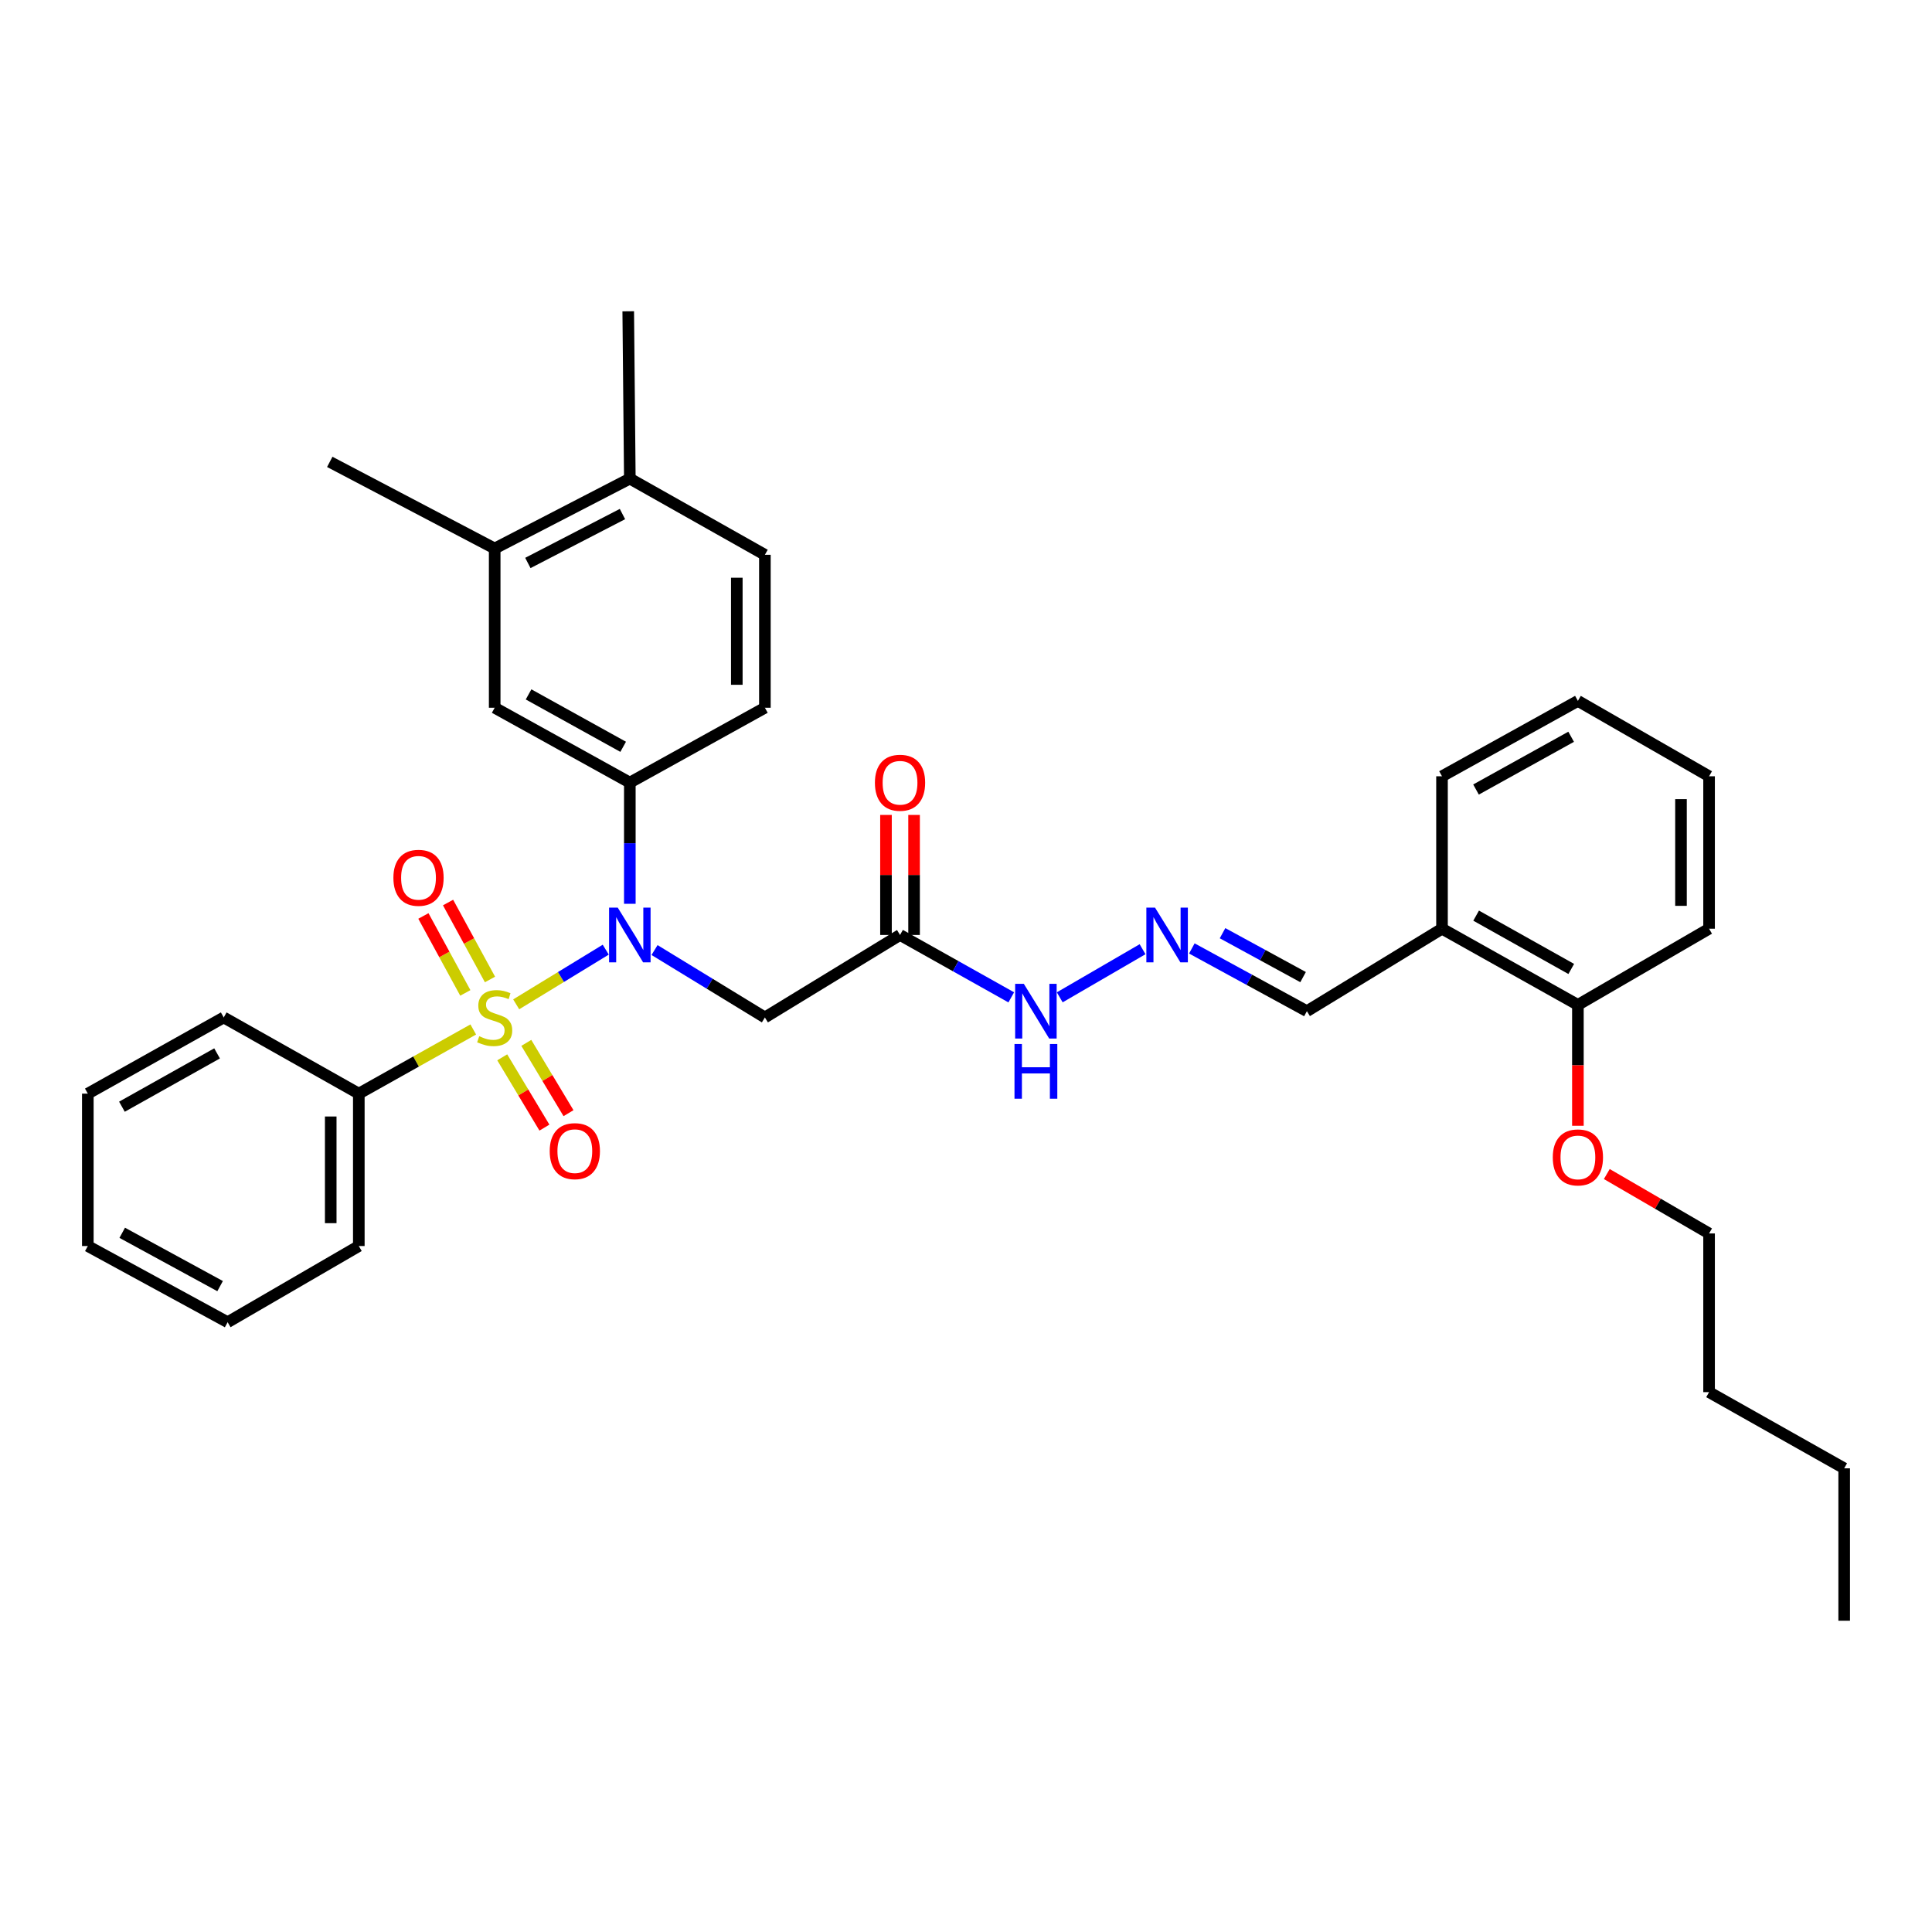 <?xml version='1.0' encoding='iso-8859-1'?>
<svg version='1.1' baseProfile='full'
              xmlns='http://www.w3.org/2000/svg'
                      xmlns:rdkit='http://www.rdkit.org/xml'
                      xmlns:xlink='http://www.w3.org/1999/xlink'
                  xml:space='preserve'
width='1000px' height='1000px' viewBox='0 0 1000 1000'>
<!-- END OF HEADER -->
<rect style='opacity:1.0;fill:#FFFFFF;stroke:none' width='1000' height='1000' x='0' y='0'> </rect>
<path class='bond-0' d='M 267.179,519.842 L 290.357,505.693' style='fill:none;fill-rule:evenodd;stroke:#CCCC00;stroke-width:6px;stroke-linecap:butt;stroke-linejoin:miter;stroke-opacity:1' />
<path class='bond-0' d='M 290.357,505.693 L 313.535,491.544' style='fill:none;fill-rule:evenodd;stroke:#0000FF;stroke-width:6px;stroke-linecap:butt;stroke-linejoin:miter;stroke-opacity:1' />
<path class='bond-4' d='M 253.618,506.978 L 242.768,487.062' style='fill:none;fill-rule:evenodd;stroke:#CCCC00;stroke-width:6px;stroke-linecap:butt;stroke-linejoin:miter;stroke-opacity:1' />
<path class='bond-4' d='M 242.768,487.062 L 231.917,467.147' style='fill:none;fill-rule:evenodd;stroke:#FF0000;stroke-width:6px;stroke-linecap:butt;stroke-linejoin:miter;stroke-opacity:1' />
<path class='bond-4' d='M 240.852,513.932 L 230.002,494.017' style='fill:none;fill-rule:evenodd;stroke:#CCCC00;stroke-width:6px;stroke-linecap:butt;stroke-linejoin:miter;stroke-opacity:1' />
<path class='bond-4' d='M 230.002,494.017 L 219.152,474.102' style='fill:none;fill-rule:evenodd;stroke:#FF0000;stroke-width:6px;stroke-linecap:butt;stroke-linejoin:miter;stroke-opacity:1' />
<path class='bond-5' d='M 259.957,547.271 L 270.873,565.46' style='fill:none;fill-rule:evenodd;stroke:#CCCC00;stroke-width:6px;stroke-linecap:butt;stroke-linejoin:miter;stroke-opacity:1' />
<path class='bond-5' d='M 270.873,565.46 L 281.789,583.649' style='fill:none;fill-rule:evenodd;stroke:#FF0000;stroke-width:6px;stroke-linecap:butt;stroke-linejoin:miter;stroke-opacity:1' />
<path class='bond-5' d='M 272.422,539.79 L 283.338,557.979' style='fill:none;fill-rule:evenodd;stroke:#CCCC00;stroke-width:6px;stroke-linecap:butt;stroke-linejoin:miter;stroke-opacity:1' />
<path class='bond-5' d='M 283.338,557.979 L 294.254,576.169' style='fill:none;fill-rule:evenodd;stroke:#FF0000;stroke-width:6px;stroke-linecap:butt;stroke-linejoin:miter;stroke-opacity:1' />
<path class='bond-6' d='M 244.954,532.856 L 215.338,549.46' style='fill:none;fill-rule:evenodd;stroke:#CCCC00;stroke-width:6px;stroke-linecap:butt;stroke-linejoin:miter;stroke-opacity:1' />
<path class='bond-6' d='M 215.338,549.46 L 185.722,566.063' style='fill:none;fill-rule:evenodd;stroke:#000000;stroke-width:6px;stroke-linecap:butt;stroke-linejoin:miter;stroke-opacity:1' />
<path class='bond-1' d='M 338.786,491.747 L 367.346,509.191' style='fill:none;fill-rule:evenodd;stroke:#0000FF;stroke-width:6px;stroke-linecap:butt;stroke-linejoin:miter;stroke-opacity:1' />
<path class='bond-1' d='M 367.346,509.191 L 395.906,526.635' style='fill:none;fill-rule:evenodd;stroke:#000000;stroke-width:6px;stroke-linecap:butt;stroke-linejoin:miter;stroke-opacity:1' />
<path class='bond-2' d='M 325.998,467.805 L 325.998,436.438' style='fill:none;fill-rule:evenodd;stroke:#0000FF;stroke-width:6px;stroke-linecap:butt;stroke-linejoin:miter;stroke-opacity:1' />
<path class='bond-2' d='M 325.998,436.438 L 325.998,405.072' style='fill:none;fill-rule:evenodd;stroke:#000000;stroke-width:6px;stroke-linecap:butt;stroke-linejoin:miter;stroke-opacity:1' />
<path class='bond-3' d='M 395.906,526.635 L 465.854,483.936' style='fill:none;fill-rule:evenodd;stroke:#000000;stroke-width:6px;stroke-linecap:butt;stroke-linejoin:miter;stroke-opacity:1' />
<path class='bond-7' d='M 325.998,405.072 L 256.05,366.323' style='fill:none;fill-rule:evenodd;stroke:#000000;stroke-width:6px;stroke-linecap:butt;stroke-linejoin:miter;stroke-opacity:1' />
<path class='bond-7' d='M 322.55,386.543 L 273.587,359.419' style='fill:none;fill-rule:evenodd;stroke:#000000;stroke-width:6px;stroke-linecap:butt;stroke-linejoin:miter;stroke-opacity:1' />
<path class='bond-13' d='M 325.998,405.072 L 395.906,366.323' style='fill:none;fill-rule:evenodd;stroke:#000000;stroke-width:6px;stroke-linecap:butt;stroke-linejoin:miter;stroke-opacity:1' />
<path class='bond-11' d='M 465.854,483.936 L 494.64,500.081' style='fill:none;fill-rule:evenodd;stroke:#000000;stroke-width:6px;stroke-linecap:butt;stroke-linejoin:miter;stroke-opacity:1' />
<path class='bond-11' d='M 494.64,500.081 L 523.426,516.226' style='fill:none;fill-rule:evenodd;stroke:#0000FF;stroke-width:6px;stroke-linecap:butt;stroke-linejoin:miter;stroke-opacity:1' />
<path class='bond-14' d='M 473.122,483.936 L 473.122,452.87' style='fill:none;fill-rule:evenodd;stroke:#000000;stroke-width:6px;stroke-linecap:butt;stroke-linejoin:miter;stroke-opacity:1' />
<path class='bond-14' d='M 473.122,452.87 L 473.122,421.804' style='fill:none;fill-rule:evenodd;stroke:#FF0000;stroke-width:6px;stroke-linecap:butt;stroke-linejoin:miter;stroke-opacity:1' />
<path class='bond-14' d='M 458.585,483.936 L 458.585,452.87' style='fill:none;fill-rule:evenodd;stroke:#000000;stroke-width:6px;stroke-linecap:butt;stroke-linejoin:miter;stroke-opacity:1' />
<path class='bond-14' d='M 458.585,452.87 L 458.585,421.804' style='fill:none;fill-rule:evenodd;stroke:#FF0000;stroke-width:6px;stroke-linecap:butt;stroke-linejoin:miter;stroke-opacity:1' />
<path class='bond-21' d='M 185.722,566.063 L 185.722,644.944' style='fill:none;fill-rule:evenodd;stroke:#000000;stroke-width:6px;stroke-linecap:butt;stroke-linejoin:miter;stroke-opacity:1' />
<path class='bond-21' d='M 171.185,577.895 L 171.185,633.112' style='fill:none;fill-rule:evenodd;stroke:#000000;stroke-width:6px;stroke-linecap:butt;stroke-linejoin:miter;stroke-opacity:1' />
<path class='bond-22' d='M 185.722,566.063 L 115.798,526.635' style='fill:none;fill-rule:evenodd;stroke:#000000;stroke-width:6px;stroke-linecap:butt;stroke-linejoin:miter;stroke-opacity:1' />
<path class='bond-9' d='M 256.05,366.323 L 256.05,283.905' style='fill:none;fill-rule:evenodd;stroke:#000000;stroke-width:6px;stroke-linecap:butt;stroke-linejoin:miter;stroke-opacity:1' />
<path class='bond-8' d='M 591.391,491.315 L 548.518,516.216' style='fill:none;fill-rule:evenodd;stroke:#0000FF;stroke-width:6px;stroke-linecap:butt;stroke-linejoin:miter;stroke-opacity:1' />
<path class='bond-16' d='M 616.895,490.914 L 646.672,507.148' style='fill:none;fill-rule:evenodd;stroke:#0000FF;stroke-width:6px;stroke-linecap:butt;stroke-linejoin:miter;stroke-opacity:1' />
<path class='bond-16' d='M 646.672,507.148 L 676.449,523.381' style='fill:none;fill-rule:evenodd;stroke:#000000;stroke-width:6px;stroke-linecap:butt;stroke-linejoin:miter;stroke-opacity:1' />
<path class='bond-16' d='M 632.786,483.021 L 653.63,494.384' style='fill:none;fill-rule:evenodd;stroke:#0000FF;stroke-width:6px;stroke-linecap:butt;stroke-linejoin:miter;stroke-opacity:1' />
<path class='bond-16' d='M 653.63,494.384 L 674.474,505.747' style='fill:none;fill-rule:evenodd;stroke:#000000;stroke-width:6px;stroke-linecap:butt;stroke-linejoin:miter;stroke-opacity:1' />
<path class='bond-19' d='M 256.05,283.905 L 170.684,239.066' style='fill:none;fill-rule:evenodd;stroke:#000000;stroke-width:6px;stroke-linecap:butt;stroke-linejoin:miter;stroke-opacity:1' />
<path class='bond-35' d='M 256.05,283.905 L 325.998,247.731' style='fill:none;fill-rule:evenodd;stroke:#000000;stroke-width:6px;stroke-linecap:butt;stroke-linejoin:miter;stroke-opacity:1' />
<path class='bond-35' d='M 273.22,291.391 L 322.184,266.07' style='fill:none;fill-rule:evenodd;stroke:#000000;stroke-width:6px;stroke-linecap:butt;stroke-linejoin:miter;stroke-opacity:1' />
<path class='bond-10' d='M 746.381,480.698 L 676.449,523.381' style='fill:none;fill-rule:evenodd;stroke:#000000;stroke-width:6px;stroke-linecap:butt;stroke-linejoin:miter;stroke-opacity:1' />
<path class='bond-15' d='M 746.381,480.698 L 816.717,520.126' style='fill:none;fill-rule:evenodd;stroke:#000000;stroke-width:6px;stroke-linecap:butt;stroke-linejoin:miter;stroke-opacity:1' />
<path class='bond-15' d='M 764.04,473.931 L 813.275,501.531' style='fill:none;fill-rule:evenodd;stroke:#000000;stroke-width:6px;stroke-linecap:butt;stroke-linejoin:miter;stroke-opacity:1' />
<path class='bond-20' d='M 746.381,480.698 L 746.381,401.801' style='fill:none;fill-rule:evenodd;stroke:#000000;stroke-width:6px;stroke-linecap:butt;stroke-linejoin:miter;stroke-opacity:1' />
<path class='bond-12' d='M 325.998,247.731 L 395.906,287.159' style='fill:none;fill-rule:evenodd;stroke:#000000;stroke-width:6px;stroke-linecap:butt;stroke-linejoin:miter;stroke-opacity:1' />
<path class='bond-23' d='M 325.998,247.731 L 325.174,161.122' style='fill:none;fill-rule:evenodd;stroke:#000000;stroke-width:6px;stroke-linecap:butt;stroke-linejoin:miter;stroke-opacity:1' />
<path class='bond-17' d='M 395.906,366.323 L 395.906,287.159' style='fill:none;fill-rule:evenodd;stroke:#000000;stroke-width:6px;stroke-linecap:butt;stroke-linejoin:miter;stroke-opacity:1' />
<path class='bond-17' d='M 381.368,354.448 L 381.368,299.034' style='fill:none;fill-rule:evenodd;stroke:#000000;stroke-width:6px;stroke-linecap:butt;stroke-linejoin:miter;stroke-opacity:1' />
<path class='bond-18' d='M 816.717,520.126 L 816.717,551.412' style='fill:none;fill-rule:evenodd;stroke:#000000;stroke-width:6px;stroke-linecap:butt;stroke-linejoin:miter;stroke-opacity:1' />
<path class='bond-18' d='M 816.717,551.412 L 816.717,582.699' style='fill:none;fill-rule:evenodd;stroke:#FF0000;stroke-width:6px;stroke-linecap:butt;stroke-linejoin:miter;stroke-opacity:1' />
<path class='bond-24' d='M 816.717,520.126 L 884.614,480.698' style='fill:none;fill-rule:evenodd;stroke:#000000;stroke-width:6px;stroke-linecap:butt;stroke-linejoin:miter;stroke-opacity:1' />
<path class='bond-25' d='M 831.68,607.683 L 858.147,623.059' style='fill:none;fill-rule:evenodd;stroke:#FF0000;stroke-width:6px;stroke-linecap:butt;stroke-linejoin:miter;stroke-opacity:1' />
<path class='bond-25' d='M 858.147,623.059 L 884.614,638.434' style='fill:none;fill-rule:evenodd;stroke:#000000;stroke-width:6px;stroke-linecap:butt;stroke-linejoin:miter;stroke-opacity:1' />
<path class='bond-28' d='M 746.381,401.801 L 816.717,362.785' style='fill:none;fill-rule:evenodd;stroke:#000000;stroke-width:6px;stroke-linecap:butt;stroke-linejoin:miter;stroke-opacity:1' />
<path class='bond-28' d='M 763.983,408.661 L 813.218,381.35' style='fill:none;fill-rule:evenodd;stroke:#000000;stroke-width:6px;stroke-linecap:butt;stroke-linejoin:miter;stroke-opacity:1' />
<path class='bond-30' d='M 185.722,644.944 L 117.825,684.372' style='fill:none;fill-rule:evenodd;stroke:#000000;stroke-width:6px;stroke-linecap:butt;stroke-linejoin:miter;stroke-opacity:1' />
<path class='bond-32' d='M 115.798,526.635 L 45.455,566.063' style='fill:none;fill-rule:evenodd;stroke:#000000;stroke-width:6px;stroke-linecap:butt;stroke-linejoin:miter;stroke-opacity:1' />
<path class='bond-32' d='M 112.355,545.231 L 63.114,572.83' style='fill:none;fill-rule:evenodd;stroke:#000000;stroke-width:6px;stroke-linecap:butt;stroke-linejoin:miter;stroke-opacity:1' />
<path class='bond-36' d='M 884.614,480.698 L 884.614,401.801' style='fill:none;fill-rule:evenodd;stroke:#000000;stroke-width:6px;stroke-linecap:butt;stroke-linejoin:miter;stroke-opacity:1' />
<path class='bond-36' d='M 870.076,468.863 L 870.076,413.636' style='fill:none;fill-rule:evenodd;stroke:#000000;stroke-width:6px;stroke-linecap:butt;stroke-linejoin:miter;stroke-opacity:1' />
<path class='bond-26' d='M 884.614,638.434 L 884.614,720.569' style='fill:none;fill-rule:evenodd;stroke:#000000;stroke-width:6px;stroke-linecap:butt;stroke-linejoin:miter;stroke-opacity:1' />
<path class='bond-27' d='M 884.614,720.569 L 954.545,759.998' style='fill:none;fill-rule:evenodd;stroke:#000000;stroke-width:6px;stroke-linecap:butt;stroke-linejoin:miter;stroke-opacity:1' />
<path class='bond-29' d='M 954.545,759.998 L 954.545,838.878' style='fill:none;fill-rule:evenodd;stroke:#000000;stroke-width:6px;stroke-linecap:butt;stroke-linejoin:miter;stroke-opacity:1' />
<path class='bond-31' d='M 816.717,362.785 L 884.614,401.801' style='fill:none;fill-rule:evenodd;stroke:#000000;stroke-width:6px;stroke-linecap:butt;stroke-linejoin:miter;stroke-opacity:1' />
<path class='bond-34' d='M 117.825,684.372 L 45.455,644.944' style='fill:none;fill-rule:evenodd;stroke:#000000;stroke-width:6px;stroke-linecap:butt;stroke-linejoin:miter;stroke-opacity:1' />
<path class='bond-34' d='M 113.925,665.692 L 63.265,638.092' style='fill:none;fill-rule:evenodd;stroke:#000000;stroke-width:6px;stroke-linecap:butt;stroke-linejoin:miter;stroke-opacity:1' />
<path class='bond-33' d='M 45.455,566.063 L 45.455,644.944' style='fill:none;fill-rule:evenodd;stroke:#000000;stroke-width:6px;stroke-linecap:butt;stroke-linejoin:miter;stroke-opacity:1' />
<path  class='atom-0' d='M 248.05 536.355
Q 248.37 536.475, 249.69 537.035
Q 251.01 537.595, 252.45 537.955
Q 253.93 538.275, 255.37 538.275
Q 258.05 538.275, 259.61 536.995
Q 261.17 535.675, 261.17 533.395
Q 261.17 531.835, 260.37 530.875
Q 259.61 529.915, 258.41 529.395
Q 257.21 528.875, 255.21 528.275
Q 252.69 527.515, 251.17 526.795
Q 249.69 526.075, 248.61 524.555
Q 247.57 523.035, 247.57 520.475
Q 247.57 516.915, 249.97 514.715
Q 252.41 512.515, 257.21 512.515
Q 260.49 512.515, 264.21 514.075
L 263.29 517.155
Q 259.89 515.755, 257.33 515.755
Q 254.57 515.755, 253.05 516.915
Q 251.53 518.035, 251.57 519.995
Q 251.57 521.515, 252.33 522.435
Q 253.13 523.355, 254.25 523.875
Q 255.41 524.395, 257.33 524.995
Q 259.89 525.795, 261.41 526.595
Q 262.93 527.395, 264.01 529.035
Q 265.13 530.635, 265.13 533.395
Q 265.13 537.315, 262.49 539.435
Q 259.89 541.515, 255.53 541.515
Q 253.01 541.515, 251.09 540.955
Q 249.21 540.435, 246.97 539.515
L 248.05 536.355
' fill='#CCCC00'/>
<path  class='atom-1' d='M 319.738 469.776
L 329.018 484.776
Q 329.938 486.256, 331.418 488.936
Q 332.898 491.616, 332.978 491.776
L 332.978 469.776
L 336.738 469.776
L 336.738 498.096
L 332.858 498.096
L 322.898 481.696
Q 321.738 479.776, 320.498 477.576
Q 319.298 475.376, 318.938 474.696
L 318.938 498.096
L 315.258 498.096
L 315.258 469.776
L 319.738 469.776
' fill='#0000FF'/>
<path  class='atom-5' d='M 203.622 454.344
Q 203.622 447.544, 206.982 443.744
Q 210.342 439.944, 216.622 439.944
Q 222.902 439.944, 226.262 443.744
Q 229.622 447.544, 229.622 454.344
Q 229.622 461.224, 226.222 465.144
Q 222.822 469.024, 216.622 469.024
Q 210.382 469.024, 206.982 465.144
Q 203.622 461.264, 203.622 454.344
M 216.622 465.824
Q 220.942 465.824, 223.262 462.944
Q 225.622 460.024, 225.622 454.344
Q 225.622 448.784, 223.262 445.984
Q 220.942 443.144, 216.622 443.144
Q 212.302 443.144, 209.942 445.944
Q 207.622 448.744, 207.622 454.344
Q 207.622 460.064, 209.942 462.944
Q 212.302 465.824, 216.622 465.824
' fill='#FF0000'/>
<path  class='atom-6' d='M 284.529 595.832
Q 284.529 589.032, 287.889 585.232
Q 291.249 581.432, 297.529 581.432
Q 303.809 581.432, 307.169 585.232
Q 310.529 589.032, 310.529 595.832
Q 310.529 602.712, 307.129 606.632
Q 303.729 610.512, 297.529 610.512
Q 291.289 610.512, 287.889 606.632
Q 284.529 602.752, 284.529 595.832
M 297.529 607.312
Q 301.849 607.312, 304.169 604.432
Q 306.529 601.512, 306.529 595.832
Q 306.529 590.272, 304.169 587.472
Q 301.849 584.632, 297.529 584.632
Q 293.209 584.632, 290.849 587.432
Q 288.529 590.232, 288.529 595.832
Q 288.529 601.552, 290.849 604.432
Q 293.209 607.312, 297.529 607.312
' fill='#FF0000'/>
<path  class='atom-9' d='M 597.834 469.776
L 607.114 484.776
Q 608.034 486.256, 609.514 488.936
Q 610.994 491.616, 611.074 491.776
L 611.074 469.776
L 614.834 469.776
L 614.834 498.096
L 610.954 498.096
L 600.994 481.696
Q 599.834 479.776, 598.594 477.576
Q 597.394 475.376, 597.034 474.696
L 597.034 498.096
L 593.354 498.096
L 593.354 469.776
L 597.834 469.776
' fill='#0000FF'/>
<path  class='atom-12' d='M 529.921 509.221
L 539.201 524.221
Q 540.121 525.701, 541.601 528.381
Q 543.081 531.061, 543.161 531.221
L 543.161 509.221
L 546.921 509.221
L 546.921 537.541
L 543.041 537.541
L 533.081 521.141
Q 531.921 519.221, 530.681 517.021
Q 529.481 514.821, 529.121 514.141
L 529.121 537.541
L 525.441 537.541
L 525.441 509.221
L 529.921 509.221
' fill='#0000FF'/>
<path  class='atom-12' d='M 525.101 540.373
L 528.941 540.373
L 528.941 552.413
L 543.421 552.413
L 543.421 540.373
L 547.261 540.373
L 547.261 568.693
L 543.421 568.693
L 543.421 555.613
L 528.941 555.613
L 528.941 568.693
L 525.101 568.693
L 525.101 540.373
' fill='#0000FF'/>
<path  class='atom-15' d='M 452.854 405.152
Q 452.854 398.352, 456.214 394.552
Q 459.574 390.752, 465.854 390.752
Q 472.134 390.752, 475.494 394.552
Q 478.854 398.352, 478.854 405.152
Q 478.854 412.032, 475.454 415.952
Q 472.054 419.832, 465.854 419.832
Q 459.614 419.832, 456.214 415.952
Q 452.854 412.072, 452.854 405.152
M 465.854 416.632
Q 470.174 416.632, 472.494 413.752
Q 474.854 410.832, 474.854 405.152
Q 474.854 399.592, 472.494 396.792
Q 470.174 393.952, 465.854 393.952
Q 461.534 393.952, 459.174 396.752
Q 456.854 399.552, 456.854 405.152
Q 456.854 410.872, 459.174 413.752
Q 461.534 416.632, 465.854 416.632
' fill='#FF0000'/>
<path  class='atom-19' d='M 803.717 599.07
Q 803.717 592.27, 807.077 588.47
Q 810.437 584.67, 816.717 584.67
Q 822.997 584.67, 826.357 588.47
Q 829.717 592.27, 829.717 599.07
Q 829.717 605.95, 826.317 609.87
Q 822.917 613.75, 816.717 613.75
Q 810.477 613.75, 807.077 609.87
Q 803.717 605.99, 803.717 599.07
M 816.717 610.55
Q 821.037 610.55, 823.357 607.67
Q 825.717 604.75, 825.717 599.07
Q 825.717 593.51, 823.357 590.71
Q 821.037 587.87, 816.717 587.87
Q 812.397 587.87, 810.037 590.67
Q 807.717 593.47, 807.717 599.07
Q 807.717 604.79, 810.037 607.67
Q 812.397 610.55, 816.717 610.55
' fill='#FF0000'/>
</svg>
